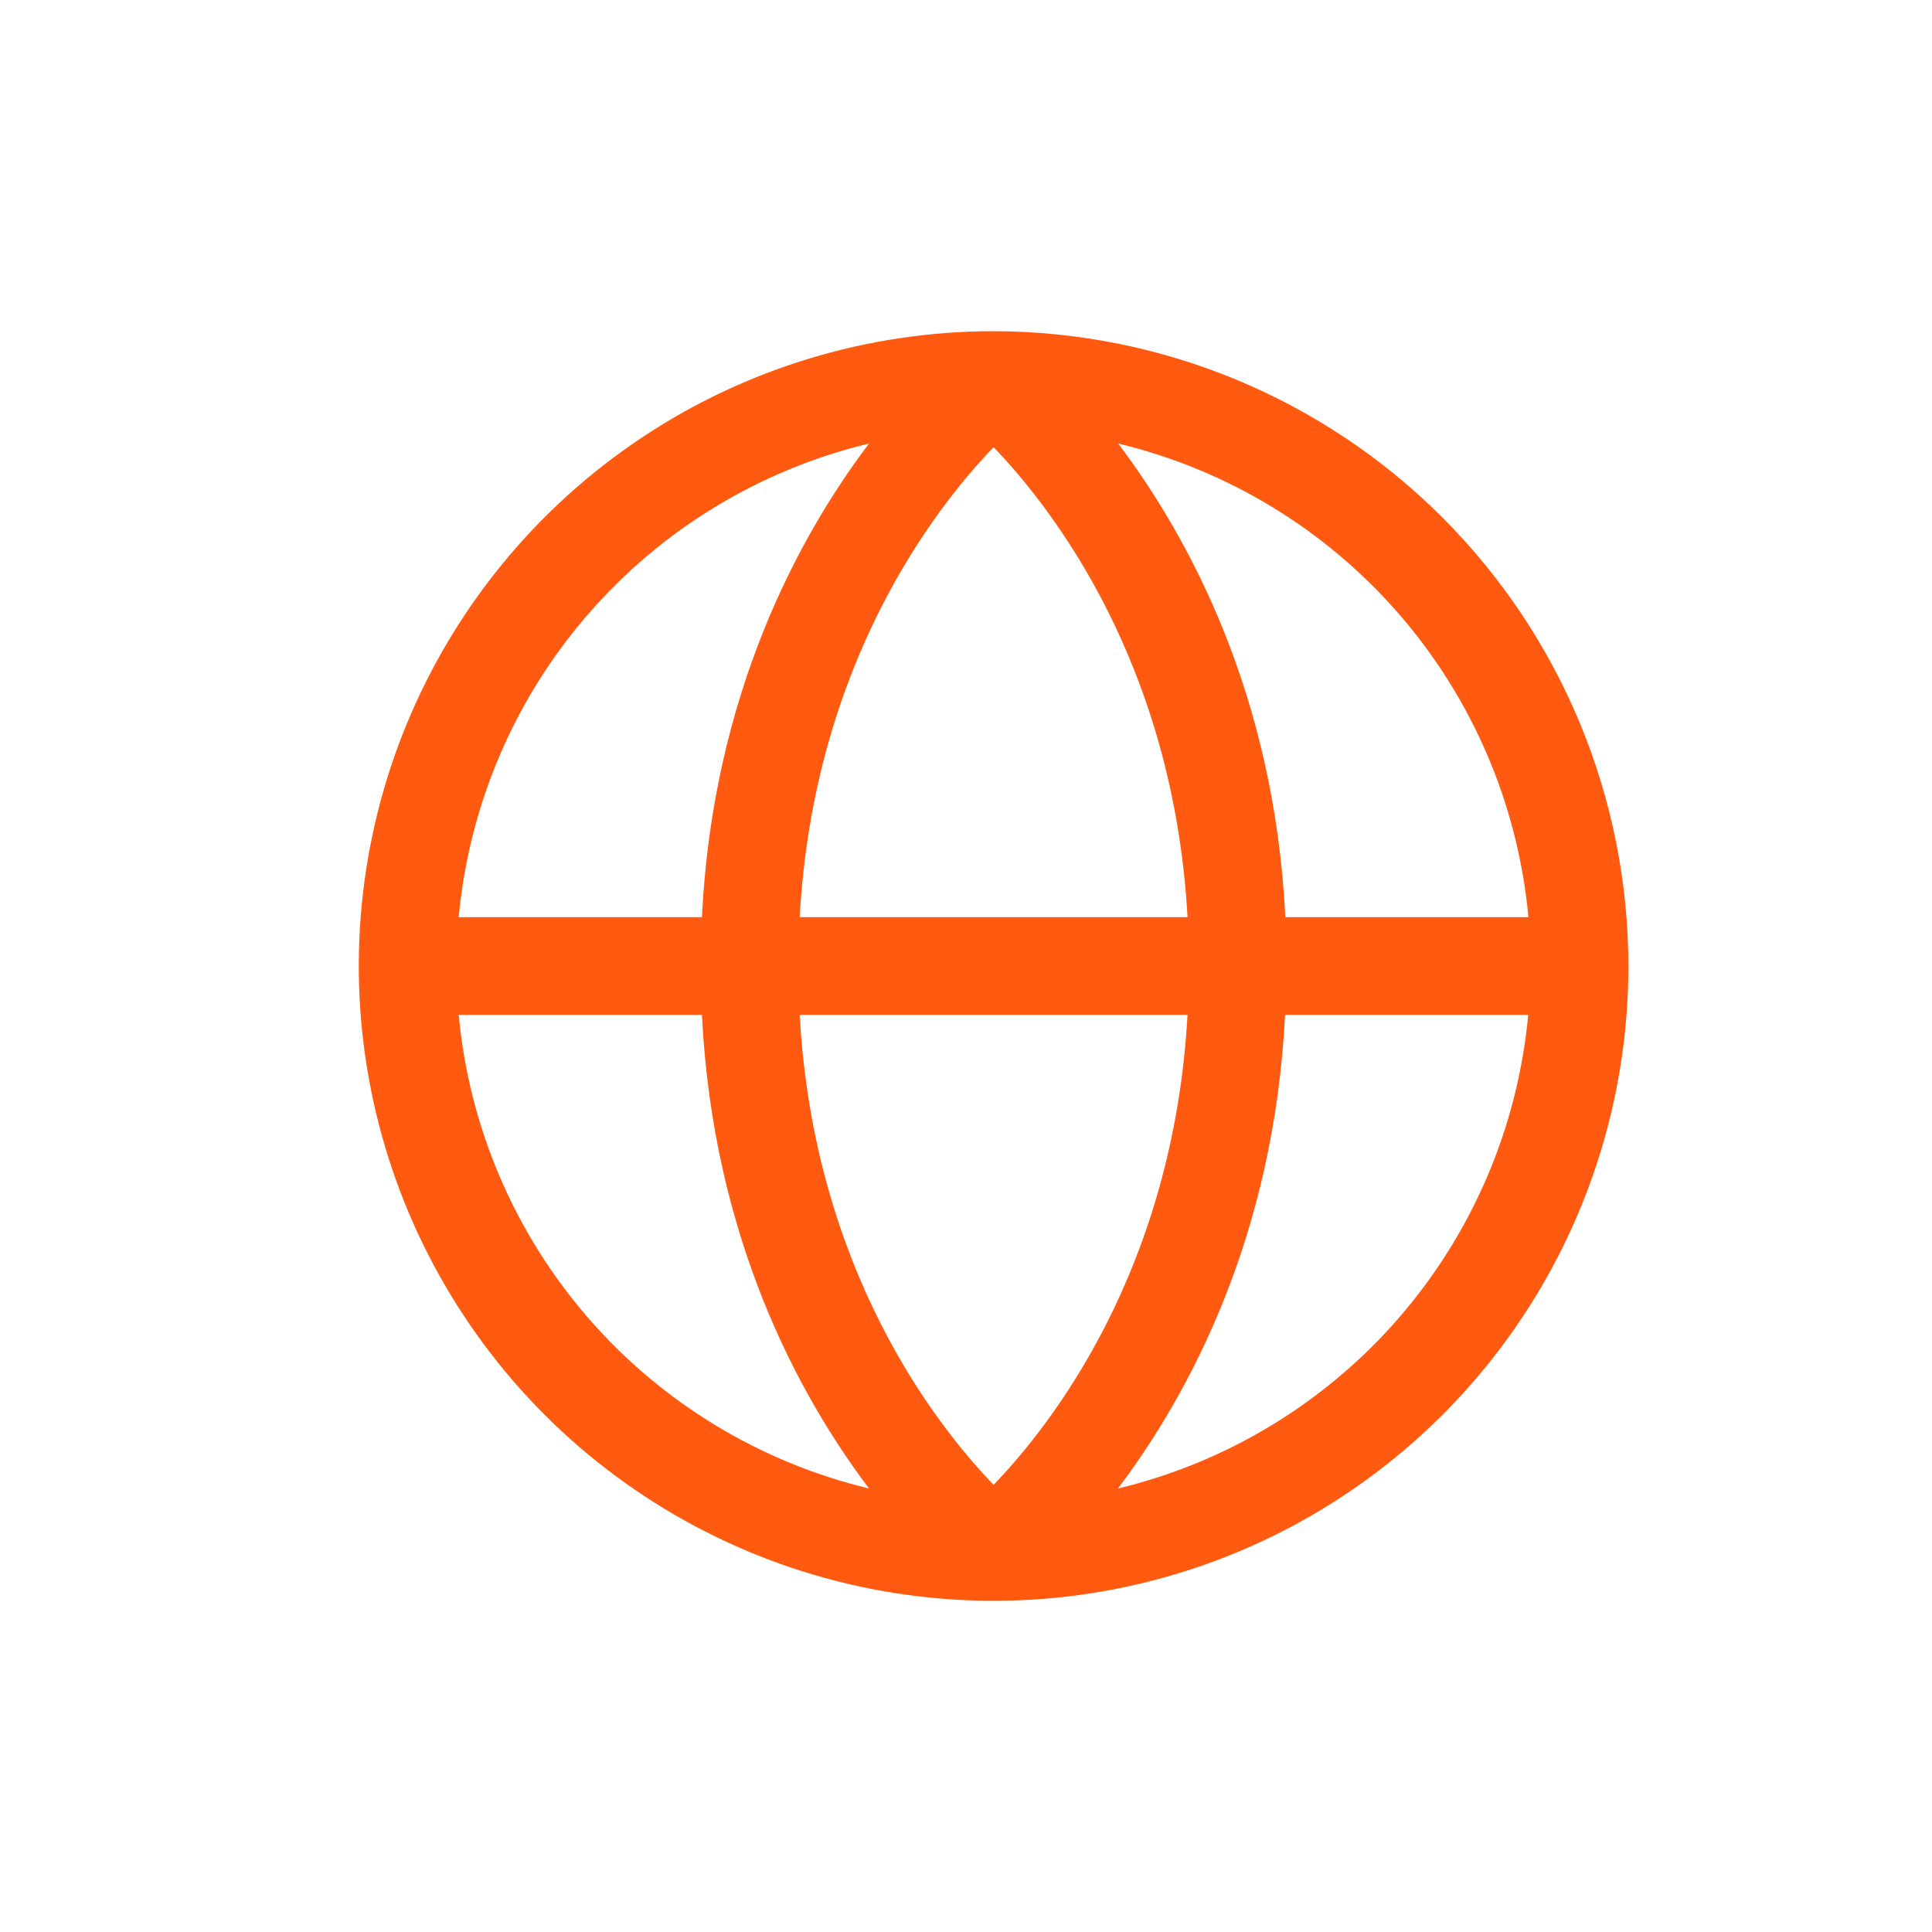 <svg width="35" height="35" viewBox="0 0 35 35" fill="none" xmlns="http://www.w3.org/2000/svg">
<path d="M18 6C15.726 6 13.502 6.674 11.611 7.938C9.72 9.202 8.246 10.998 7.375 13.099C6.505 15.2 6.277 17.513 6.721 19.744C7.165 21.974 8.26 24.023 9.868 25.632C11.477 27.24 13.526 28.335 15.757 28.779C17.987 29.223 20.299 28.995 22.401 28.125C24.502 27.254 26.298 25.78 27.562 23.889C28.826 21.998 29.5 19.774 29.5 17.5C29.497 14.451 28.284 11.528 26.128 9.372C23.972 7.216 21.049 6.004 18 6ZM27.689 16.615H23.285C23.087 12.578 21.532 9.723 20.257 8.035C22.236 8.51 24.018 9.593 25.351 11.132C26.684 12.671 27.501 14.588 27.689 16.615ZM14.487 18.385H21.513C21.258 22.986 19.055 25.805 18 26.899C16.944 25.804 14.742 22.985 14.487 18.385ZM14.487 16.615C14.742 12.014 16.945 9.195 18 8.101C19.056 9.199 21.258 12.019 21.513 16.615H14.487ZM15.743 8.035C14.468 9.723 12.914 12.578 12.716 16.615H8.31C8.498 14.588 9.316 12.671 10.649 11.132C11.982 9.593 13.764 8.51 15.743 8.035ZM8.31 18.385H12.716C12.917 22.422 14.468 25.277 15.743 26.965C13.764 26.49 11.982 25.407 10.649 23.868C9.316 22.329 8.498 20.412 8.31 18.385ZM20.253 26.965C21.527 25.277 23.079 22.422 23.28 18.385H27.685C27.497 20.411 26.68 22.328 25.348 23.867C24.016 25.406 22.236 26.489 20.257 26.965H20.253Z" fill="#FF5A10"/>
</svg>
